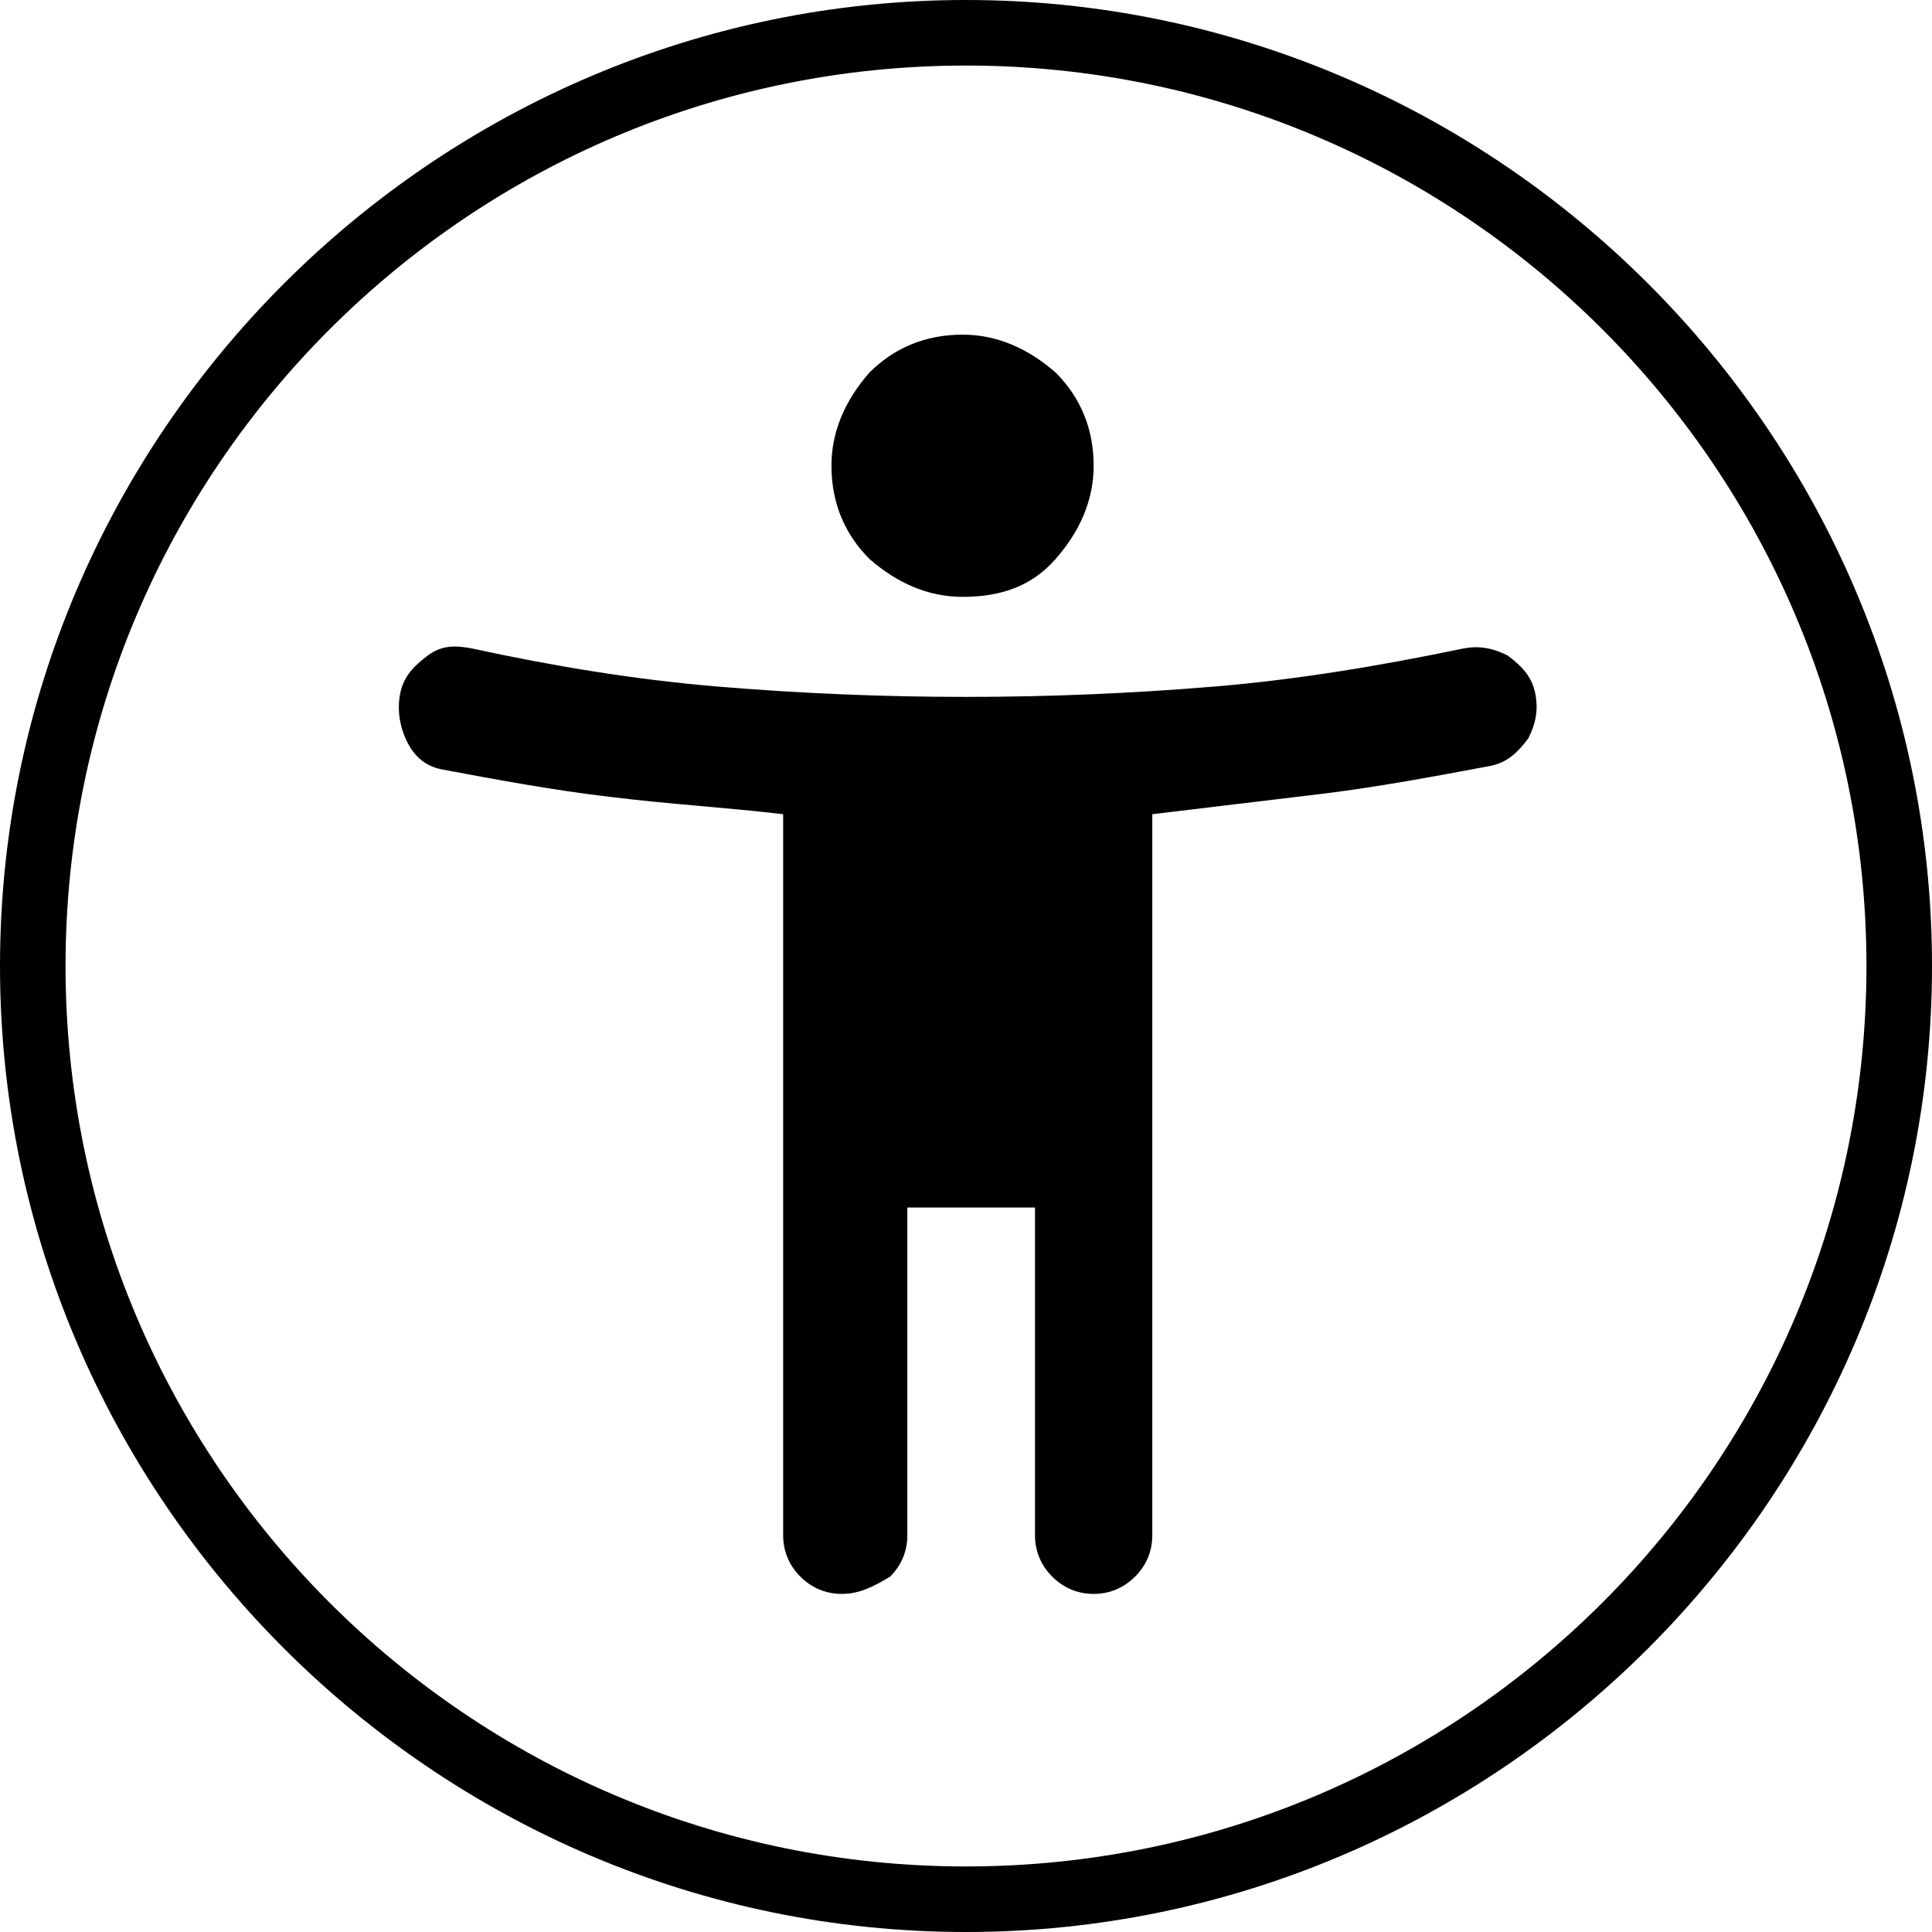 <?xml version="1.0" encoding="utf-8"?>
<!-- Generator: Adobe Illustrator 27.6.1, SVG Export Plug-In . SVG Version: 6.00 Build 0)  -->
<svg version="1.1" id="Layer_1" xmlns="http://www.w3.org/2000/svg" xmlns:xlink="http://www.w3.org/1999/xlink" x="0px" y="0px"
	 viewBox="0 0 56 56" style="enable-background:new 0 0 56 56;" xml:space="preserve">
<style type="text/css">
	.st0{display:none;}
	.st1{display:inline;}
	.st2{fill:#FFFFFF;}
	.st3{fill:none;stroke:#191919;stroke-width:2;}
	.st4{display:inline;fill:#191919;}
	.st5{fill-rule:evenodd;clip-rule:evenodd;fill:#191919;}
	.st6{fill:none;}
	.st7{fill:#191919;}
</style>
<g id="Layer_1_00000026165458920676011990000011238955487985287085_" class="st0">
	<g id="Ellipse_1-4" class="st1">
		<circle class="st2" cx="-38.9" cy="68.4" r="21"/>
		<circle class="st3" cx="-38.9" cy="68.4" r="20"/>
	</g>
	<path id="outgoing_mail_FILL1_wght400_GRAD0_opsz48-2" class="st4" d="M-30.5,80l-1.3-1.3l2.2-2.2H-35v-1.8h5.4l-2.2-2.2l1.3-1.3
		l4.4,4.4L-30.5,80z M-40,69l8.5-5.4v-2.1l-8.5,5.2l-8.3-5.2v2.2L-40,69z M-48.3,76.5c-1,0-1.8-0.8-1.8-1.8l0,0V61.5
		c0-1,0.8-1.8,1.8-1.8l0,0h16.8c1,0,1.8,0.8,1.8,1.8l0,0v7c-0.2,0-0.3,0-0.4,0s-0.3,0-0.4,0c-1.9-0.1-3.8,0.7-5.1,2
		c-1.4,1.3-2.1,3.2-2.1,5.1c0,0.2,0,0.3,0,0.5s0,0.3,0.1,0.5L-48.3,76.5z"/>
	<g id="Ellipse_1-5" class="st1">
		<circle class="st2" cx="-38.9" cy="140.4" r="21"/>
		<circle class="st3" cx="-38.9" cy="140.4" r="20"/>
	</g>
	<g id="noun-austria-map-4818129-2" transform="translate(5.648 12.919)" class="st1">
		<path id="Path_61323-2" class="st5" d="M-58.6,127.2c0.6-0.5,0.9,0.3,1.3,0.7c0.1,0.2,0.3,0.2,0.5,0.4c0.1,0.1,0,0.4,0.1,0.4
			c0.3,0.1,0.7-0.6,0.8-0.8c0-0.1,0-0.4,0.1-0.4s1.4,0.1,1.4,0.1c0.3,0.2,0.3,0.7,0.7,0.8c0.9,0.2,1.7-0.5,2.5-0.8
			c0.5-0.2,1.1,0,1.6-0.1c0.4-0.1,0.4-0.5,0.8-0.7c0.1-0.1,0.6,0.2,0.7,0.3c0.7,0.2,0.8-0.1,1.3,0.4c0.1,0.1,0.5,0.7,0.7,0.6
			c1.1-0.4,0.1-1.1,0-1.6c-0.1-0.4,0.1-0.8-0.1-1.1c-0.2-0.4-0.8-0.6-0.4-1.2c0.6-0.8,1.6-0.4,2.1-1c0.3-0.3,0.2-0.8,0.5-1.1
			s0.8,0.2,1.1-0.2c0.2-0.3,0.2-0.6,0.1-0.9c0,0,0-0.1,0-0.2c0.2-0.1,0.8,0.6,1,0.7c0.6,0.2,1.3,0.2,1.9,0.1
			c0.4-0.1,0.4-0.6,0.7-0.9c0.1-0.1,0.4-0.1,0.5-0.3c0.3-0.5,0-0.8,0.7-0.9c1.2-0.2,1.3,0.2,2.3,0.6c0.3,0.1,0.6,0,0.8,0.1
			c0.4,0.2,0.7,0.5,1.1,0.6c0.3,0,0.6-0.3,0.9-0.4c0.7-0.2,1.5,0.1,2,0.7c0.4,0.5-0.4,1.2-0.2,1.8c0.2,0.6,1.1,1.6,1.2,2.3
			c0,0.3-0.1,0.5-0.2,0.8c0,0.2,0,0.4-0.1,0.6c-0.4,0.4-2.1-0.9-2.3,0.1c0,0.1,0.4,0.3,0.4,0.3c0.3,0.1,0.5,0.4,0.5,0.8
			c0,0.6-0.8,0.4-0.9,0.6s0.1,0.4,0.1,0.6s-0.2,0.3-0.1,0.5s0.3,0.4,0.2,0.6c-0.1,0.8-1,0.7-1.4,1.2c-0.3,0.3-0.3,1.2-0.4,1.2
			c-0.3,0.2-0.9,0.2-1.2,0.2s-0.6,0.4-0.9,0.4c-0.6,0-1.3,0-1.9,0c-0.8,0.2-1.2,1.2-2,1.3c-0.7,0-1.4-0.2-2.1-0.4
			c-1.3-0.2-2.5-0.5-3.8-0.7c-0.7,0-1.3-0.1-1.9-0.3c-0.8-0.4-1-0.9-1.4-1.7c-0.2-0.3,0.1-0.7-0.3-0.8c-0.4-0.1-0.8,0.3-1.1,0.4
			c-0.9,0.1-1.8-0.3-2.6,0.2c-0.3,0.2-0.5,0.8-0.8,0.9c-0.5-0.1-1.1-0.3-1.6-0.5c-0.2-0.2-0.3-0.6-0.6-0.6c-0.4-0.1-0.8,0.7-1.1,0.6
			c-0.5-0.1-0.7-0.7-1-1s-0.8-0.1-1.1-0.4c-0.5-0.5,0.1-1.1,0.3-1.5C-59.2,128.3-58.8,127.5-58.6,127.2L-58.6,127.2z"/>
	</g>
	<g id="Ellipse_1-6" class="st1">
		<circle class="st2" cx="-38.9" cy="211.4" r="22.1"/>
		<circle class="st3" cx="-38.9" cy="211.4" r="21.1"/>
	</g>
	<path id="Vector-8" class="st4" d="M-25.4,206.4c-3,0.8-6,1.3-9,1.5v19.5h-3v-9h-3v9h-3v-19.5c-3-0.2-6-0.7-9-1.5l0.8-3
		c4.2,1,8.5,1.5,12.8,1.5s8.6-0.5,12.8-1.5L-25.4,206.4z M-41.9,200.4c0-1.7,1.3-3,3-3s3,1.3,3,3s-1.3,3-3,3
		C-40.5,203.4-41.8,202-41.9,200.4z"/>
</g>
<g id="Layer_2_00000018940401234980144710000005402384523892723331_">
	<rect class="st6" width="56" height="56"/>
</g>
<g id="Layer_3" class="st0">
	<g class="st1">
		<ellipse class="st2" cx="28" cy="28" rx="28" ry="28"/>
		<path class="st7" d="M27.6,56C12.2,55.8-0.2,43.1,0,27.6S12.9-0.2,28.4,0S56.2,12.9,56,28.4C55.8,43.8,43.1,56.2,27.6,56z M28.3,2
			C14,1.8,2.2,13.3,2,27.7S13.3,53.8,27.7,54S53.8,42.7,54,28.3S42.7,2.2,28.3,2z"/>
		<g id="noun-austria-map-4818129" transform="translate(-62.473 -129.186)">
			<path id="Path_61323" class="st5" d="M72.1,157.3c0.9-0.6,1.3,0.4,1.7,1c0.2,0.2,0.4,0.3,0.6,0.6c0.1,0.1,0,0.6,0.2,0.6
				c0.4,0.1,1-0.8,1-1.1c0-0.1,0-0.6,0.2-0.6s1.8,0.1,1.9,0.2c0.4,0.3,0.3,0.9,0.9,1c1.2,0.2,2.3-0.6,3.3-1.1
				c0.7-0.3,1.4,0.1,2.1-0.1c0.6-0.2,0.6-0.6,1.1-0.9c0.2-0.1,0.7,0.3,0.9,0.4c0.9,0.3,1.1-0.2,1.7,0.6c0.1,0.2,0.7,0.9,0.9,0.8
				c1.5-0.6,0.1-1.5,0-2.2c-0.1-0.5,0.2-1.1-0.1-1.5c-0.3-0.6-1.1-0.9-0.6-1.6c0.8-1,2.1-0.5,2.9-1.3c0.4-0.4,0.3-1.1,0.6-1.4
				c0.4-0.4,1.1,0.3,1.5-0.3c0.2-0.4,0.3-0.8,0.2-1.2V149c0.3-0.1,1.1,0.8,1.4,1c0.8,0.3,1.7,0.3,2.6,0.1c0.5-0.2,0.6-0.8,1-1.2
				c0.2-0.2,0.5-0.2,0.7-0.4c0.4-0.6,0-1.1,1-1.2c1.6-0.2,1.7,0.3,3,0.8c0.3,0.1,0.7,0,1.1,0.2c0.5,0.2,1,0.7,1.5,0.8
				c0.4,0.1,0.8-0.3,1.2-0.5c1-0.2,2,0.2,2.7,1c0.5,0.7-0.6,1.6-0.3,2.4c0.3,0.9,1.5,2.1,1.6,3c0,0.4-0.1,0.7-0.3,1
				c0,0.3-0.1,0.6-0.1,0.8c-0.6,0.5-2.7-1.2-3.1,0.1c0,0.1,0.5,0.4,0.6,0.4c0.4,0.2,0.6,0.6,0.6,1c0,0.7-1.1,0.6-1.2,0.8
				c-0.1,0.3,0.2,0.6,0.2,0.8s-0.2,0.5-0.2,0.7c0.1,0.3,0.4,0.5,0.3,0.8c-0.2,1-1.3,0.9-1.9,1.5c-0.3,0.4-0.5,1.6-0.6,1.6
				c-0.4,0.3-1.2,0.2-1.6,0.3c-0.5,0.1-0.8,0.5-1.3,0.5c-0.8-0.1-1.7-0.1-2.5,0c-1.1,0.2-1.7,1.6-2.7,1.8c-0.9,0.1-1.9-0.4-2.7-0.6
				c-1.7-0.3-3.3-0.7-5-0.9c-0.9,0-1.7-0.1-2.6-0.4c-1.1-0.5-1.3-1.2-1.9-2.3c-0.2-0.4,0.2-0.9-0.4-1.1c-0.5-0.2-1.1,0.4-1.5,0.5
				c-1.1,0.2-2.4-0.5-3.5,0.2c-0.4,0.2-0.7,1.1-1.1,1.2c-0.7-0.1-1.4-0.4-2.1-0.7c-0.3-0.3-0.4-0.7-0.9-0.9c-0.6-0.2-1,0.9-1.5,0.8
				c-0.6-0.1-0.9-1-1.3-1.4s-1.1-0.2-1.4-0.5c-0.7-0.7,0.2-1.4,0.4-2C71.3,158.8,71.8,157.8,72.1,157.3L72.1,157.3z"/>
		</g>
	</g>
</g>
<g id="Layer_5" class="st0">
	<g class="st1">
		<circle class="st2" cx="28" cy="28" r="28"/>
		<path class="st7" d="M28,56C12.6,56,0,43.4,0,28S12.6,0,28,0s28,12.6,28,28S43.4,56,28,56z M28,2C13.7,2,2,13.7,2,28
			s11.7,26,26,26s26-11.7,26-26S42.3,2,28,2z"/>
		<path d="M38,43.4l-2.2-2.2l2.5-2.6h-6.7v-3.1h6.7l-2.5-2.6l2.2-2.2l6.3,6.3L38,43.4z M25.4,28.4l10.9-6.3v-3.3h-0.2l-10.7,6
			l-10.4-6h-0.2v3.6L25.4,28.4z M14.9,38.6c-0.9,0-1.7-0.3-2.3-0.9c-0.6-0.6-0.9-1.4-0.9-2.3V18.9c0-0.9,0.3-1.7,0.9-2.3
			c0.6-0.6,1.4-0.9,2.3-0.9h21.3c0.9,0,1.7,0.3,2.3,0.9s0.9,1.4,0.9,2.3v8.4c-0.3-0.1-0.5-0.1-0.8-0.1s-0.5,0-0.8,0
			c-2.8,0-5.2,0.9-7.1,2.8c-1.9,1.8-2.8,4.2-2.8,7c0,0.3,0,0.6,0,0.9c0,0.3,0.1,0.6,0.1,0.8H14.9V38.6z"/>
	</g>
</g>
<path d="M27.9,17.3c-1,0-1.9-0.4-2.7-1.1c-0.7-0.7-1.1-1.6-1.1-2.7c0-1,0.4-1.9,1.1-2.7c0.7-0.7,1.6-1.1,2.7-1.1
	c1,0,1.9,0.4,2.7,1.1c0.7,0.7,1.1,1.6,1.1,2.7c0,1-0.4,1.9-1.1,2.7C29.9,17,29,17.3,27.9,17.3z M24.4,46.2c-0.5,0-0.9-0.2-1.2-0.5
	c-0.3-0.3-0.5-0.7-0.5-1.2V23.6c-1.7-0.2-3.4-0.3-5-0.5c-1.7-0.2-3.3-0.5-4.9-0.8c-0.5-0.1-0.8-0.4-1-0.8s-0.3-0.9-0.2-1.4
	s0.4-0.8,0.8-1.1c0.4-0.3,0.8-0.3,1.3-0.2c2.3,0.5,4.7,0.9,7.1,1.1s4.8,0.3,7.2,0.3s4.8-0.1,7.2-0.3s4.8-0.6,7.2-1.1
	c0.5-0.1,0.9,0,1.3,0.2c0.4,0.3,0.7,0.6,0.8,1.1s0,0.9-0.2,1.3c-0.3,0.4-0.6,0.7-1.1,0.8c-1.6,0.3-3.2,0.6-4.8,0.8
	c-1.7,0.2-3.3,0.4-5,0.6v20.9c0,0.5-0.2,0.9-0.5,1.2s-0.7,0.5-1.2,0.5s-0.9-0.2-1.2-0.5C30.2,45.4,30,45,30,44.5V35h-3.7v9.5
	c0,0.5-0.2,0.9-0.5,1.2C25.3,46,24.9,46.2,24.4,46.2z M28,0C12.6,0,0,12.6,0,28s12.6,28,28,28s28-12.6,28-28S43.4,0,28,0z M28,54.1
	C13.6,54.1,1.9,42.4,1.9,28S13.6,1.9,28,1.9S54.1,13.6,54.1,28S42.4,54.1,28,54.1z"/>
</svg>
